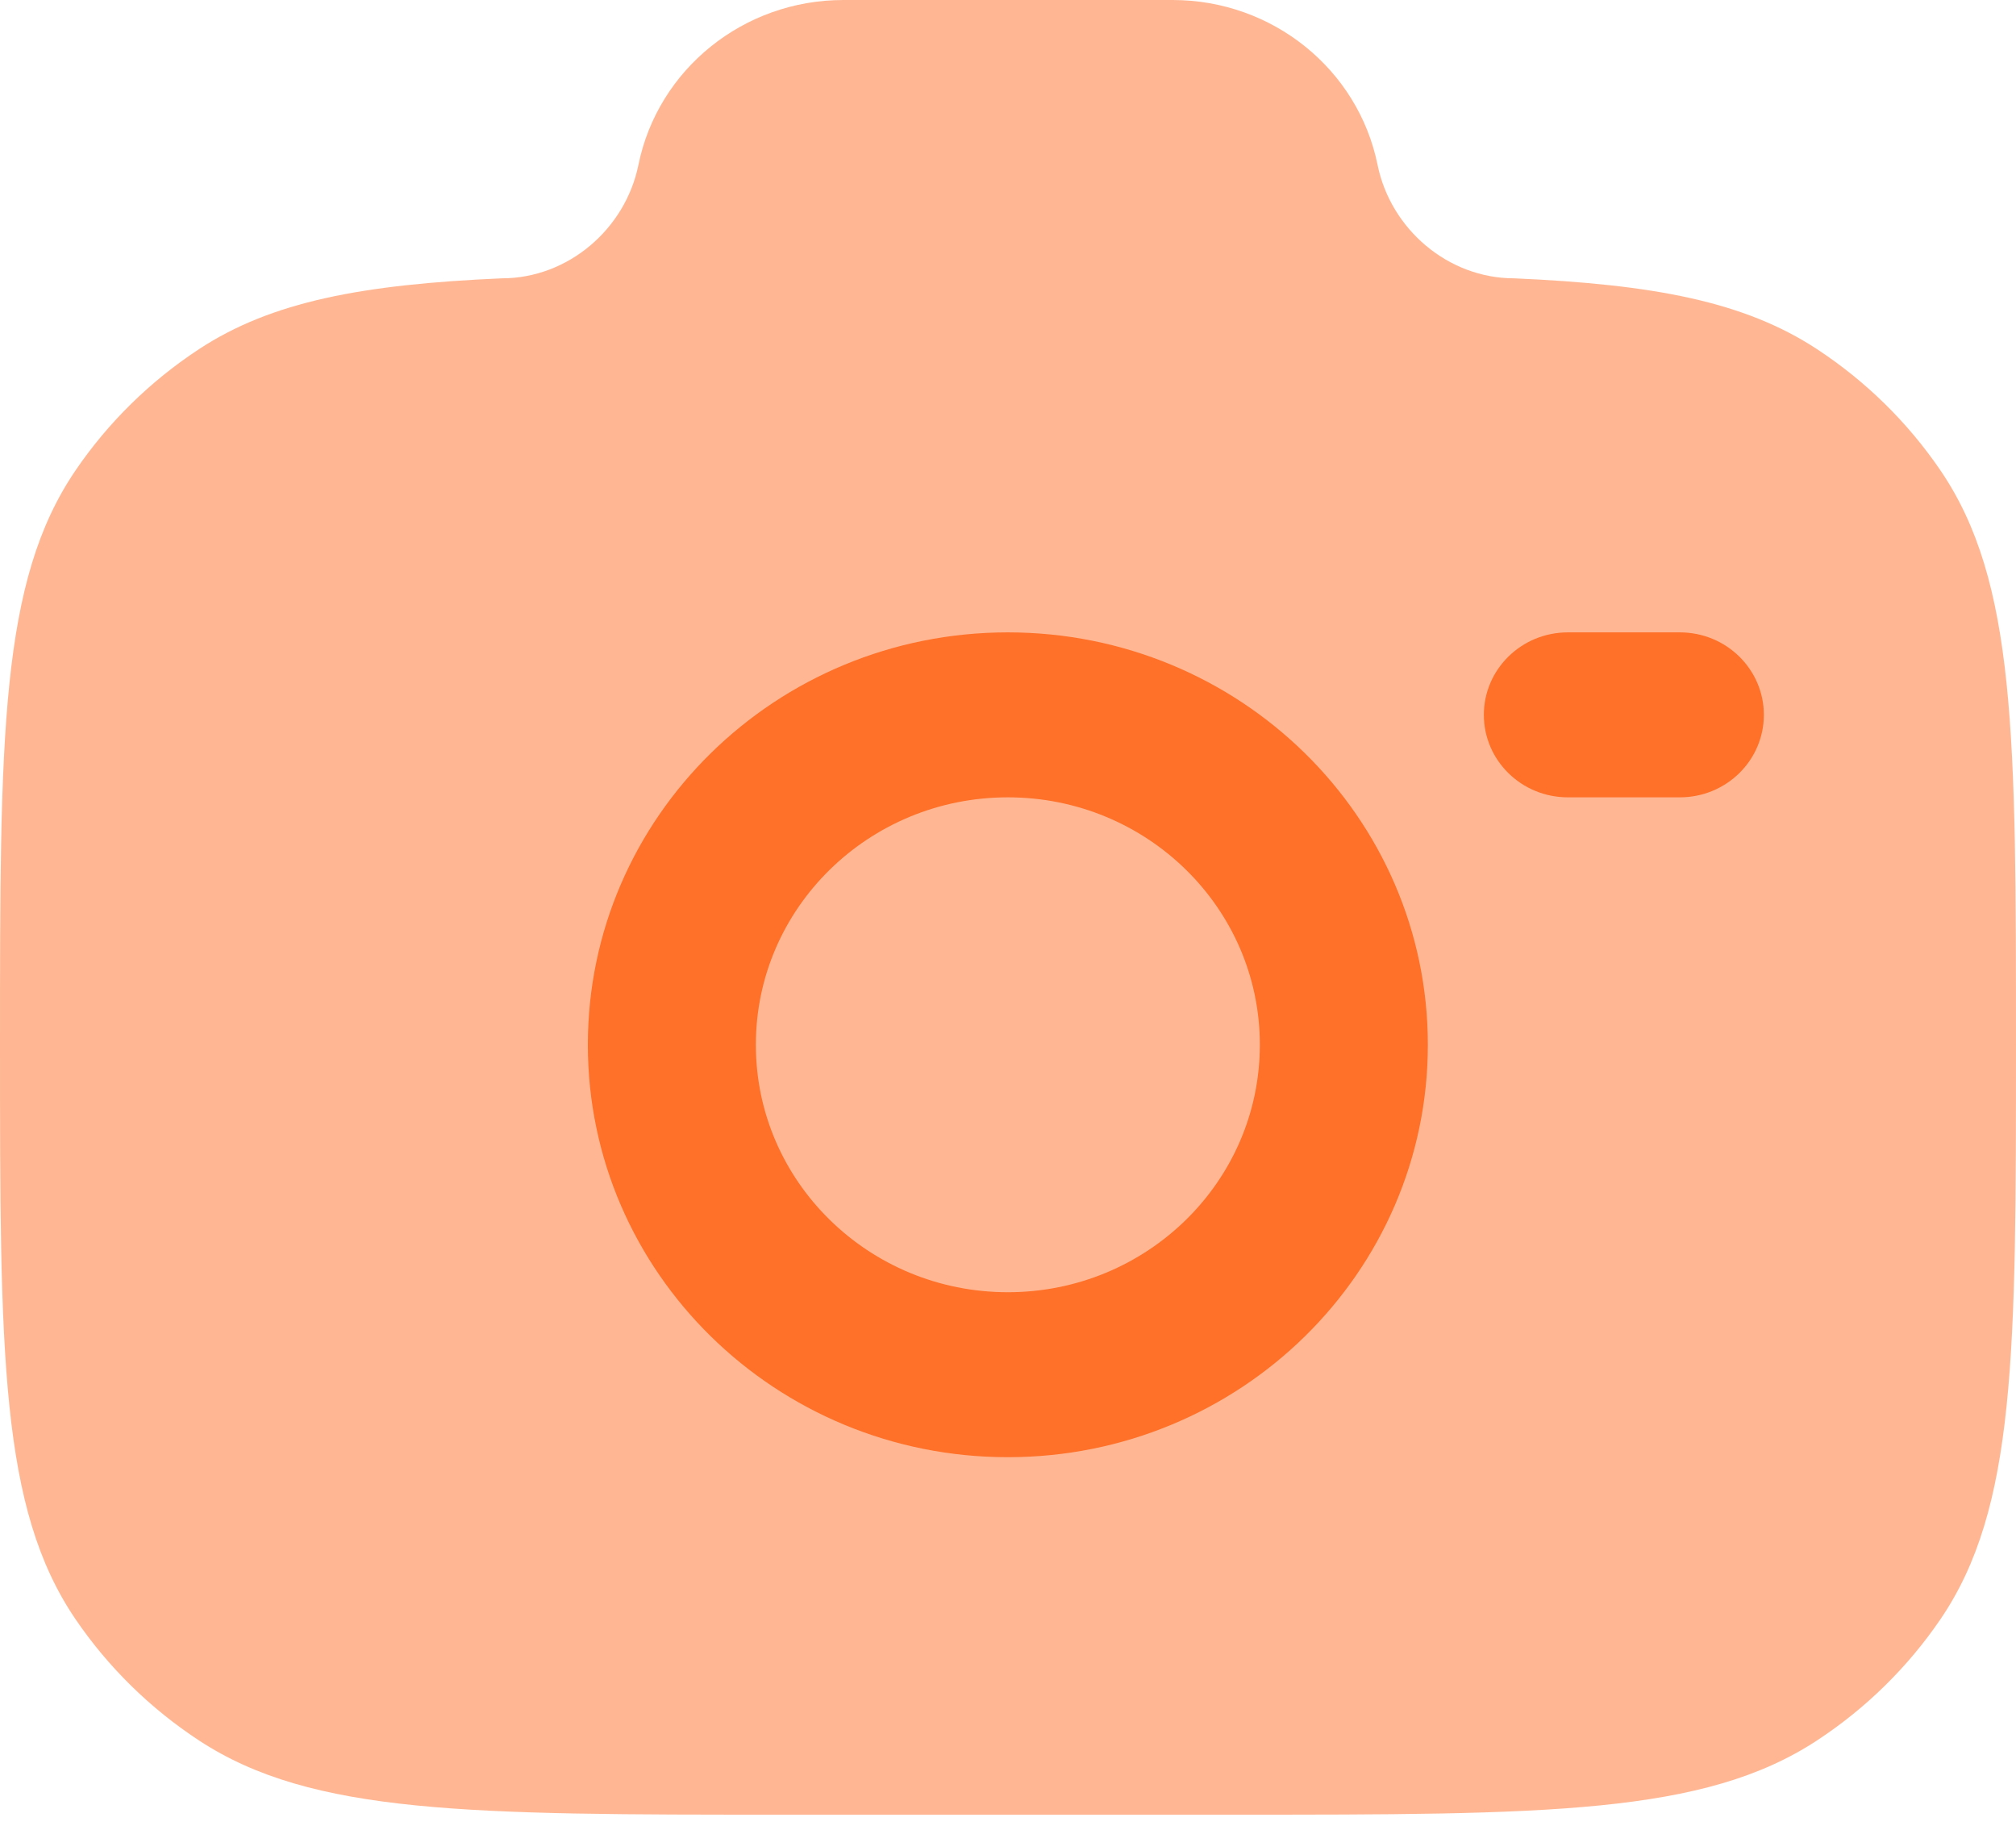 <?xml version="1.0" encoding="UTF-8"?> <svg xmlns="http://www.w3.org/2000/svg" width="54" height="49" viewBox="0 0 54 49" fill="none"><path opacity="0.5" d="M21 48.6H33C41.427 48.6 45.64 48.6 48.667 46.614C49.977 45.755 51.102 44.65 51.978 43.364C54 40.392 54 36.255 54 27.982C54 19.708 54 15.572 51.978 12.6C51.102 11.313 49.977 10.209 48.667 9.349C46.722 8.073 44.287 7.617 40.559 7.454C38.781 7.454 37.249 6.131 36.9 4.418C36.377 1.849 34.079 0 31.411 0H22.589C19.921 0 17.623 1.849 17.1 4.418C16.751 6.131 15.22 7.454 13.441 7.454C9.713 7.617 7.278 8.073 5.333 9.349C4.023 10.209 2.898 11.313 2.022 12.6C0 15.572 0 19.708 0 27.982C0 36.255 0 40.392 2.022 43.364C2.898 44.65 4.023 45.755 5.333 46.614C8.36 48.6 12.573 48.6 21 48.6Z" fill="#FF7028"></path><path d="M41.996 16.936C40.754 16.936 39.746 17.925 39.746 19.145C39.746 20.365 40.754 21.354 41.996 21.354H44.996C46.239 21.354 47.246 20.365 47.246 19.145C47.246 17.925 46.239 16.936 44.996 16.936H41.996Z" fill="#FF7028"></path><path fill-rule="evenodd" clip-rule="evenodd" d="M26.996 16.936C20.783 16.936 15.746 21.881 15.746 27.981C15.746 34.081 20.783 39.026 26.996 39.026C33.209 39.026 38.246 34.081 38.246 27.981C38.246 21.881 33.209 16.936 26.996 16.936ZM26.996 21.354C23.268 21.354 20.246 24.321 20.246 27.981C20.246 31.641 23.268 34.608 26.996 34.608C30.724 34.608 33.746 31.641 33.746 27.981C33.746 24.321 30.724 21.354 26.996 21.354Z" fill="#FF7028"></path></svg> 